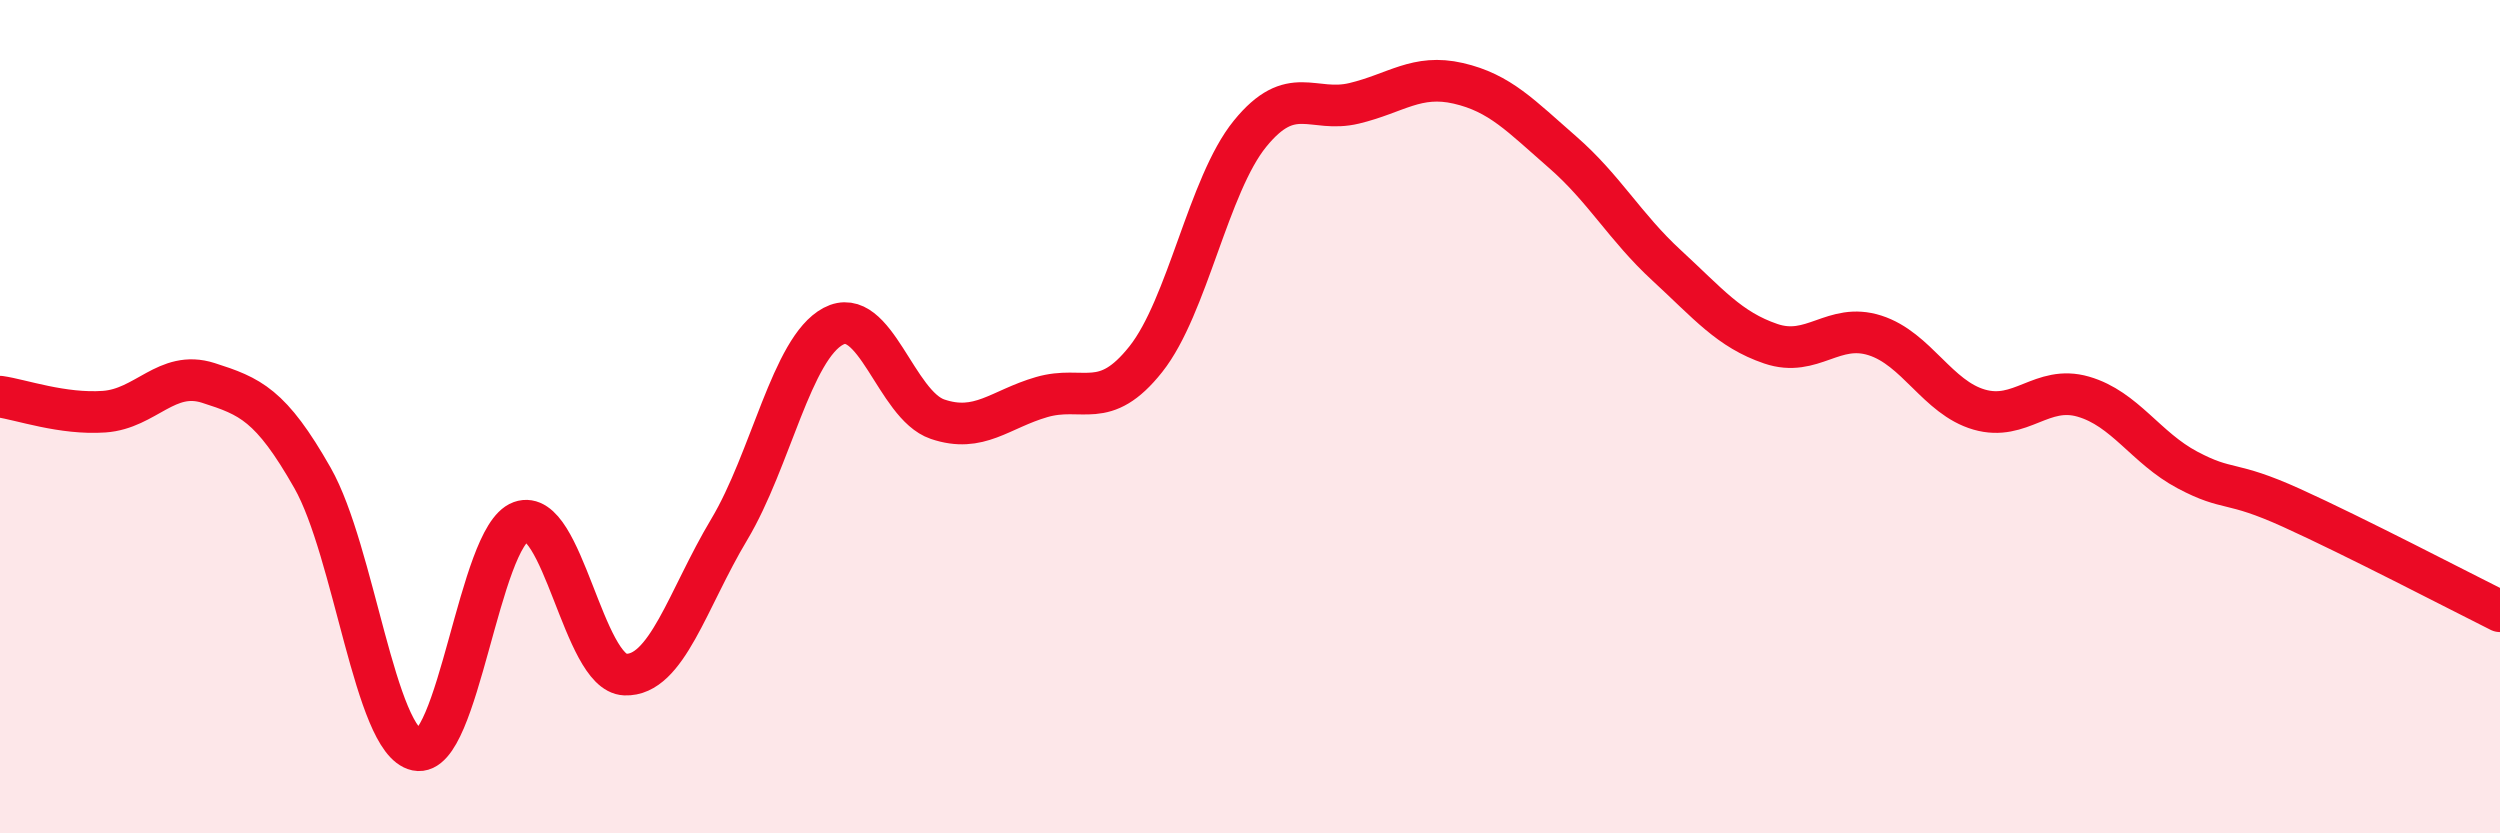 
    <svg width="60" height="20" viewBox="0 0 60 20" xmlns="http://www.w3.org/2000/svg">
      <path
        d="M 0,9.52 C 0.5,9.59 1.5,9.95 2.5,9.88 C 3.5,9.81 4,8.87 5,9.19 C 6,9.51 6.5,9.71 7.5,11.47 C 8.5,13.23 9,17.79 10,18 C 11,18.21 11.5,12.88 12.5,12.52 C 13.5,12.16 14,16.15 15,16.19 C 16,16.23 16.5,14.38 17.5,12.71 C 18.5,11.04 19,8.36 20,7.83 C 21,7.3 21.5,9.72 22.5,10.06 C 23.5,10.4 24,9.82 25,9.53 C 26,9.24 26.5,9.88 27.5,8.62 C 28.5,7.36 29,4.44 30,3.21 C 31,1.98 31.5,2.72 32.5,2.48 C 33.5,2.24 34,1.77 35,2 C 36,2.23 36.5,2.78 37.5,3.65 C 38.5,4.52 39,5.45 40,6.37 C 41,7.29 41.5,7.91 42.5,8.25 C 43.5,8.59 44,7.73 45,8.05 C 46,8.37 46.5,9.54 47.5,9.83 C 48.5,10.12 49,9.23 50,9.52 C 51,9.81 51.5,10.75 52.5,11.28 C 53.5,11.81 53.5,11.51 55,12.19 C 56.5,12.87 59,14.17 60,14.67L60 20L0 20Z"
        fill="#EB0A25"
        opacity="0.1"
        stroke-linecap="round"
        stroke-linejoin="round"
      />
      <path
        d="M 0,9.52 C 0.5,9.59 1.5,9.95 2.5,9.88 C 3.5,9.81 4,8.87 5,9.19 C 6,9.51 6.5,9.71 7.5,11.47 C 8.5,13.23 9,17.79 10,18 C 11,18.21 11.5,12.88 12.5,12.52 C 13.5,12.16 14,16.15 15,16.19 C 16,16.23 16.5,14.38 17.5,12.71 C 18.5,11.04 19,8.36 20,7.83 C 21,7.3 21.5,9.72 22.5,10.06 C 23.5,10.4 24,9.82 25,9.53 C 26,9.24 26.5,9.88 27.5,8.62 C 28.5,7.36 29,4.44 30,3.21 C 31,1.98 31.5,2.72 32.5,2.48 C 33.5,2.24 34,1.77 35,2 C 36,2.23 36.5,2.78 37.5,3.65 C 38.5,4.52 39,5.45 40,6.37 C 41,7.29 41.5,7.91 42.5,8.25 C 43.5,8.59 44,7.73 45,8.05 C 46,8.37 46.5,9.54 47.5,9.83 C 48.5,10.12 49,9.23 50,9.52 C 51,9.81 51.5,10.75 52.5,11.28 C 53.5,11.81 53.5,11.51 55,12.19 C 56.5,12.87 59,14.17 60,14.67"
        stroke="#EB0A25"
        stroke-width="1"
        fill="none"
        stroke-linecap="round"
        stroke-linejoin="round"
      />
    </svg>
  